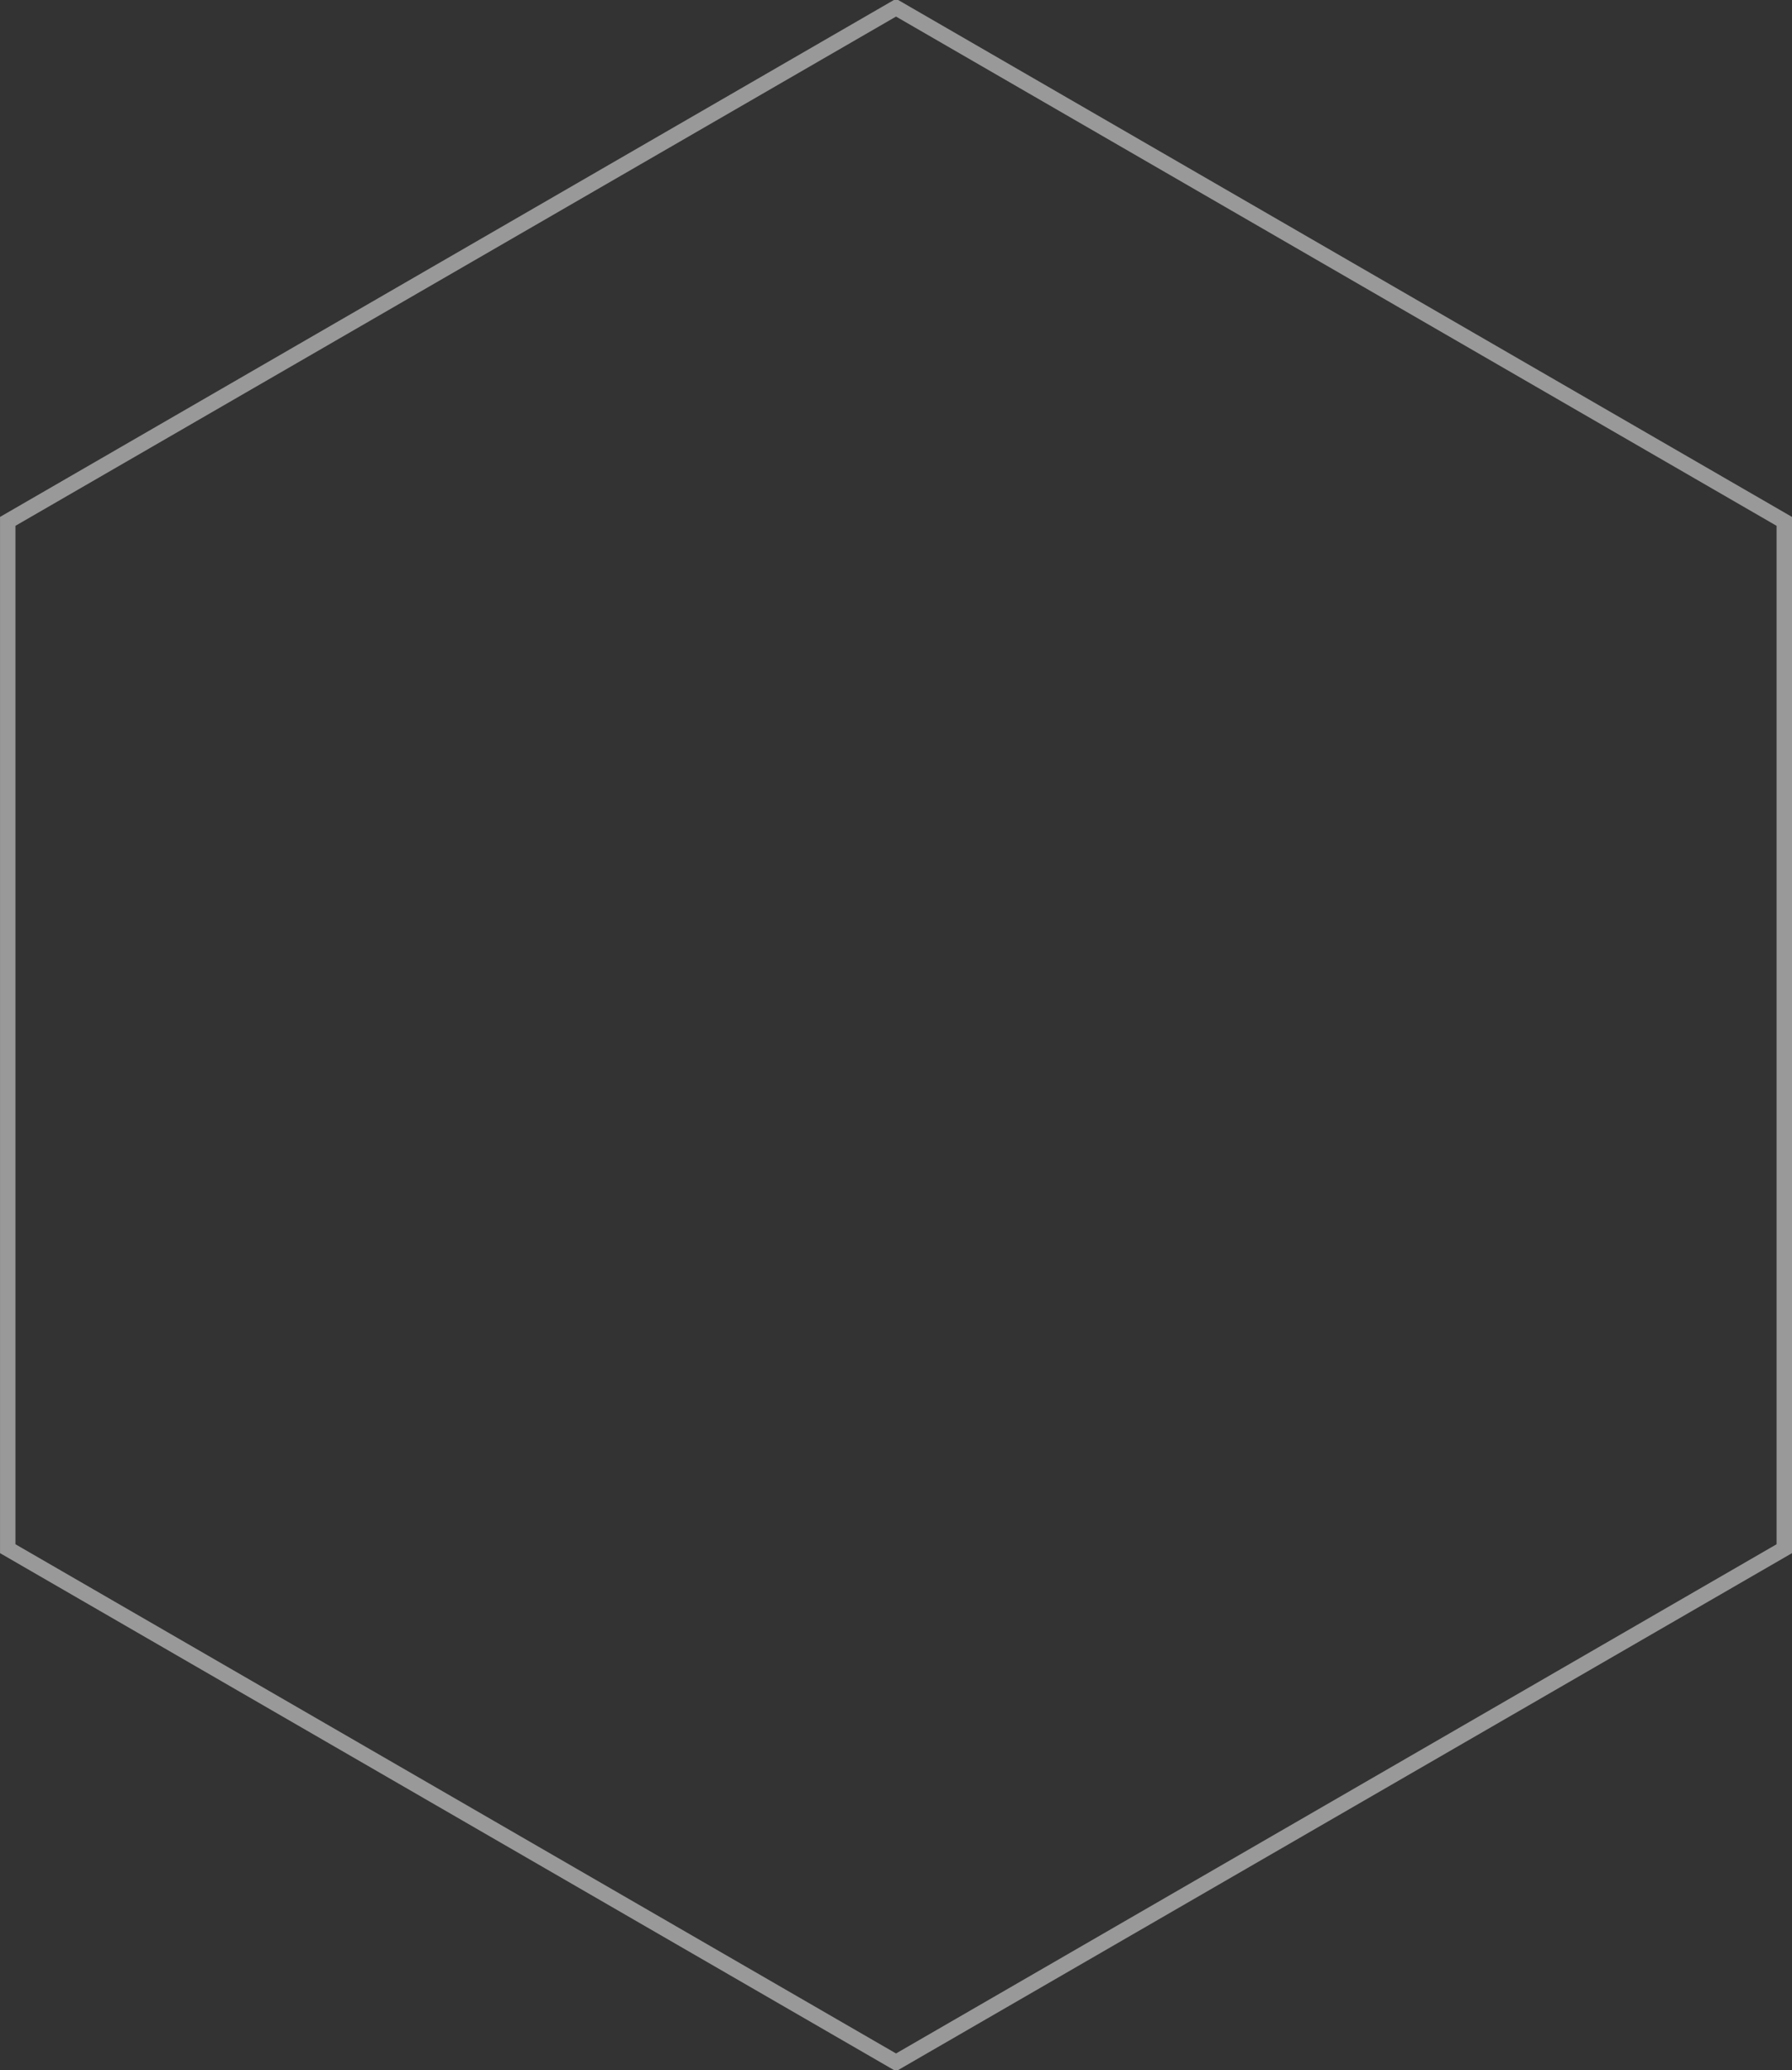 <?xml version="1.0" encoding="UTF-8"?> <svg xmlns="http://www.w3.org/2000/svg" width="465" height="537" viewBox="0 0 465 537"><rect x="0" y="0" width="465" height="537" fill="#333333" stroke="none"/>  <defs> <style> .cls-1 { fill: none; stroke: #fff; stroke-width: 4px; fill-rule: evenodd; opacity: 0.5; } </style> </defs> <path id="_666666" data-name="666666" class="cls-1" d="M305.507,2213l-230.5-133.25v-266.5l230.5-133.26L536,1813.25v266.5Z" transform="translate(-73 -1678)"></path> </svg> 